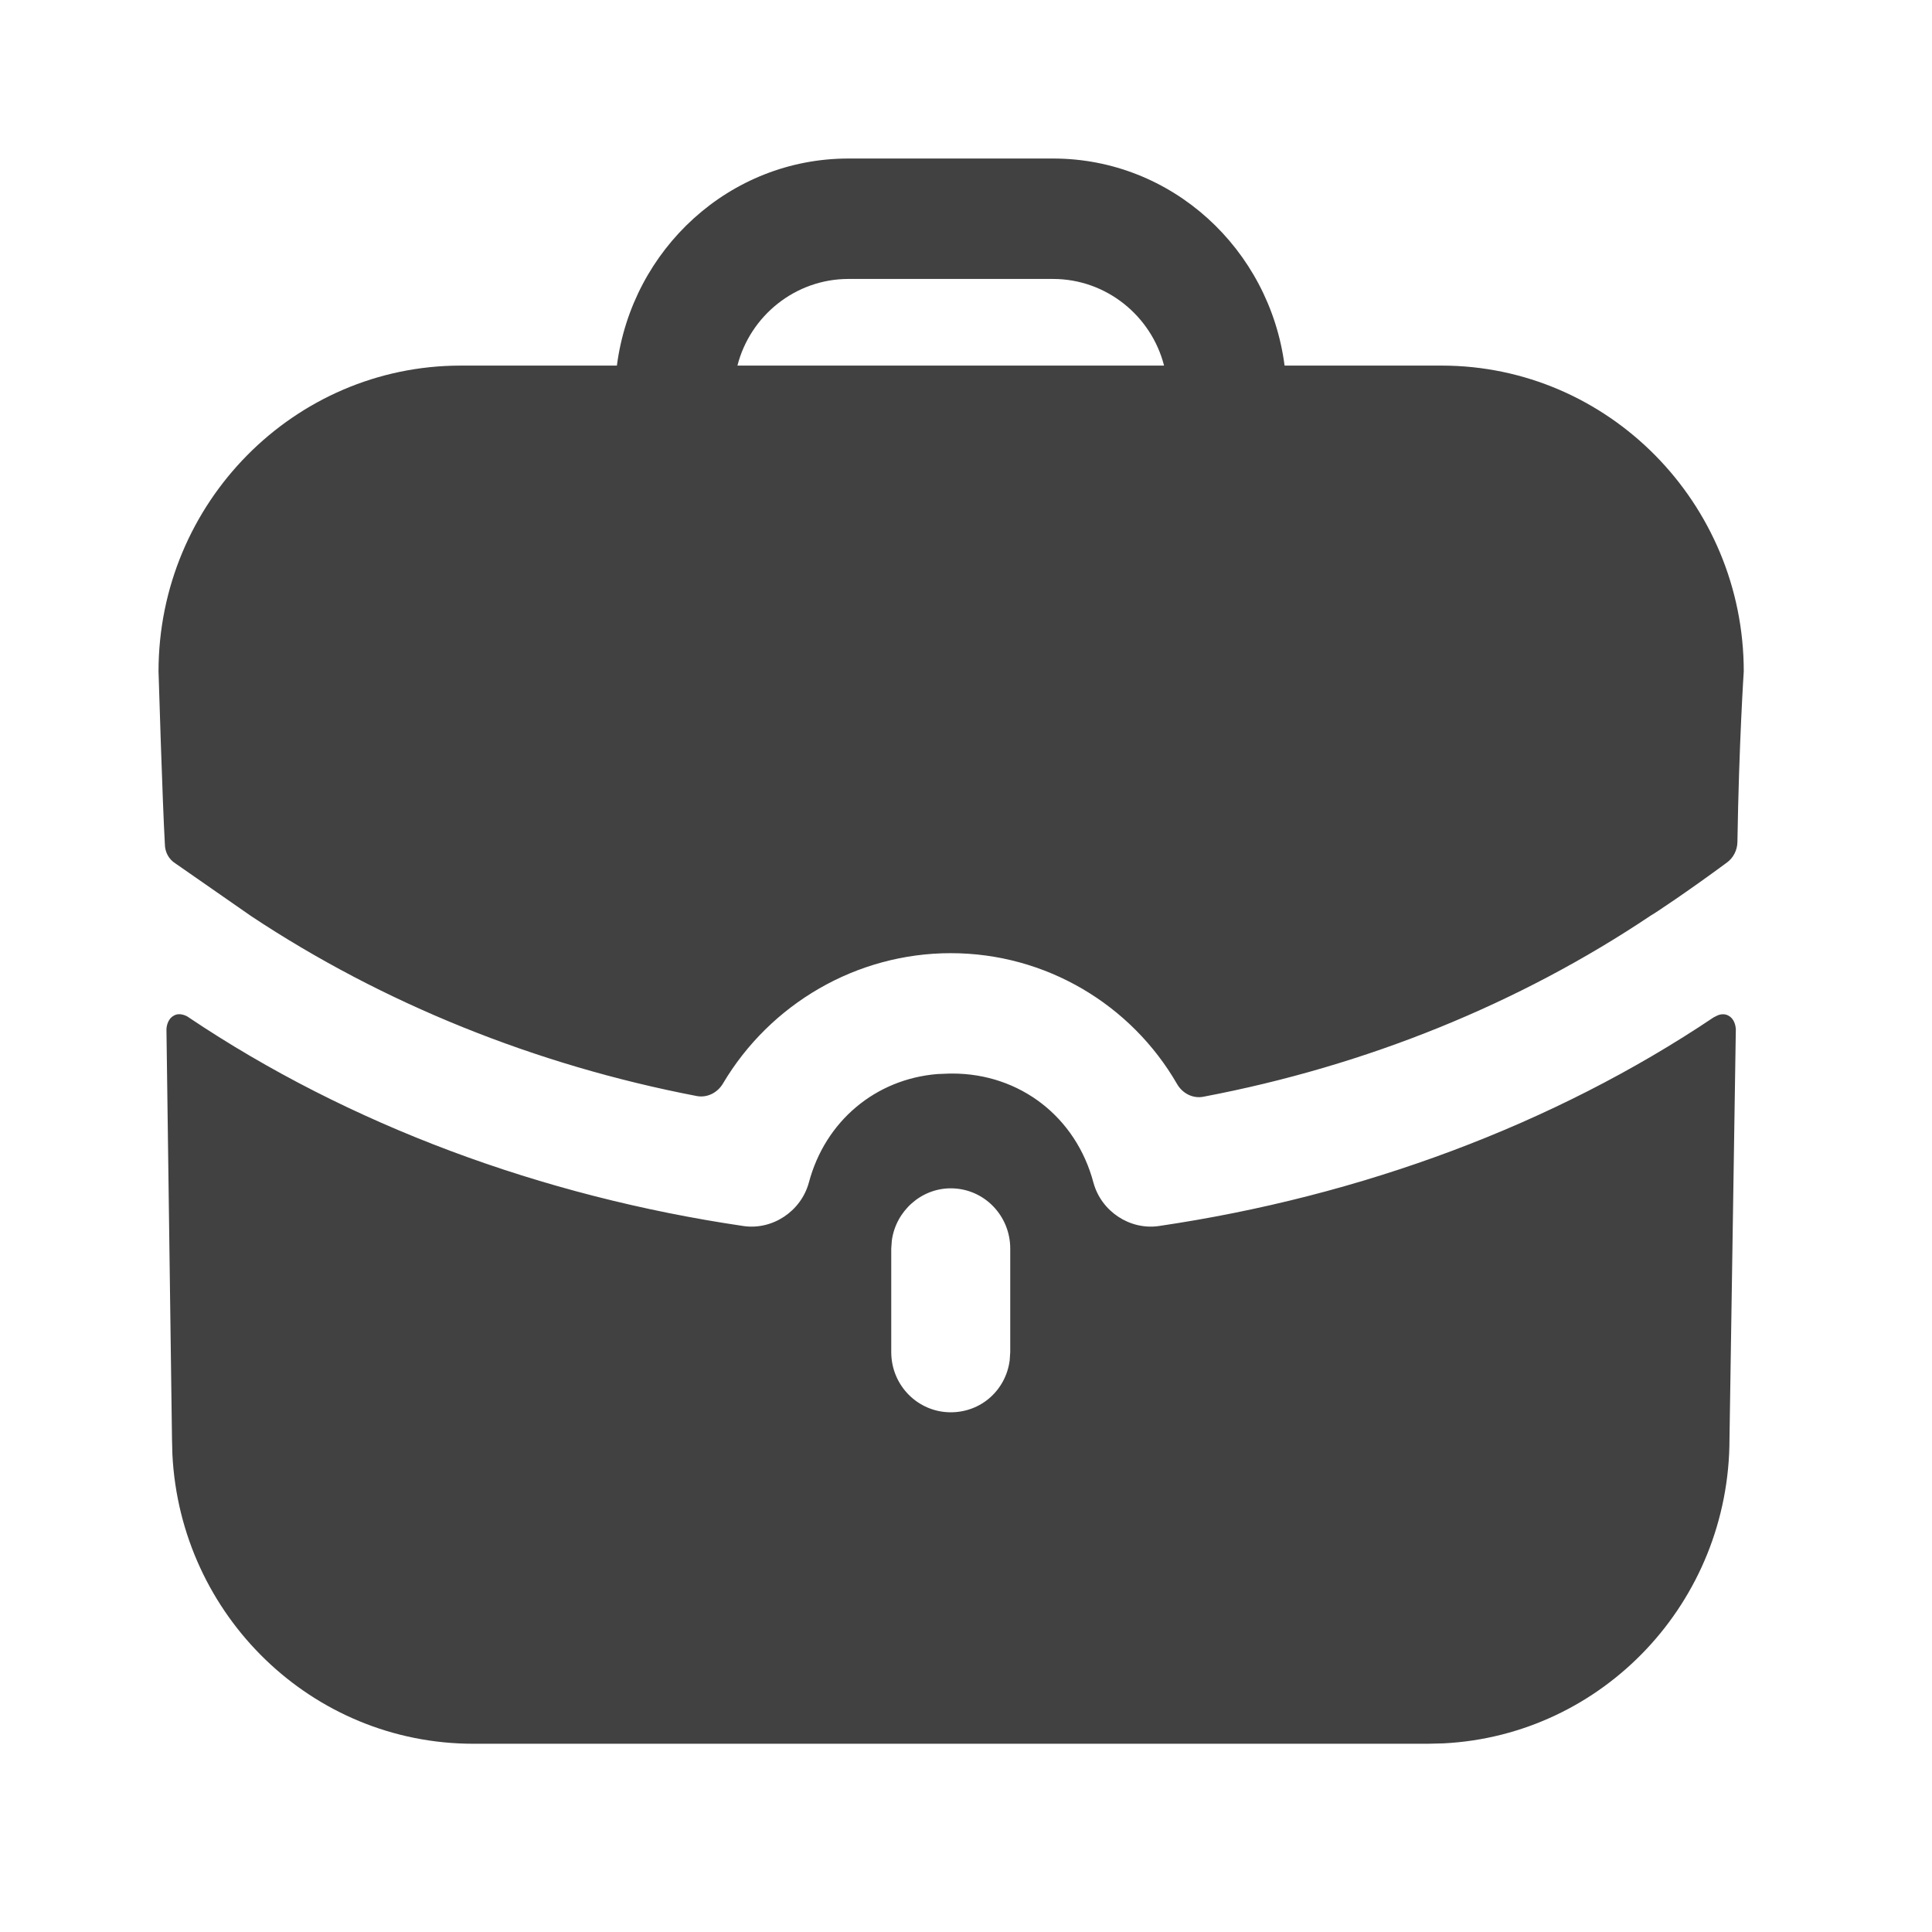 <?xml version="1.0" encoding="UTF-8"?> <svg xmlns="http://www.w3.org/2000/svg" width="39" height="39" viewBox="0 0 39 39" fill="none"><path d="M34.896 20.505C35.011 20.569 35.034 20.707 35.039 20.759L35.04 20.78L34.912 29.043C34.912 32.34 32.358 35.027 29.142 35.192L28.829 35.2H9.555C6.299 35.2 3.643 32.615 3.48 29.36L3.472 29.043L3.36 20.78C3.36 20.78 3.36 20.586 3.504 20.505C3.632 20.424 3.792 20.521 3.808 20.537C7.042 22.708 10.932 24.15 15.014 24.75C15.59 24.831 16.166 24.458 16.327 23.875C16.657 22.629 17.676 21.782 18.924 21.681L19.176 21.671H19.224C20.585 21.671 21.721 22.546 22.073 23.875C22.233 24.458 22.81 24.831 23.386 24.75C27.468 24.15 31.358 22.708 34.592 20.537C34.592 20.537 34.624 20.521 34.656 20.505C34.72 20.472 34.816 20.456 34.896 20.505ZM19.192 23.988C18.59 23.988 18.083 24.451 18.003 25.04L17.991 25.203V27.293C17.991 27.974 18.536 28.509 19.192 28.509C19.808 28.509 20.304 28.059 20.382 27.46L20.393 27.293V25.203C20.393 24.539 19.864 23.988 19.192 23.988ZM21.257 3.2C23.658 3.2 25.627 5.031 25.931 7.38H29.101C32.463 7.38 35.2 10.151 35.2 13.554C35.2 13.554 35.104 14.994 35.072 17C35.069 17.159 34.992 17.314 34.865 17.408C34.096 17.977 33.391 18.447 33.327 18.479C30.67 20.261 27.582 21.515 24.292 22.139C24.078 22.181 23.866 22.07 23.758 21.878C22.835 20.281 21.113 19.241 19.192 19.241C17.284 19.241 15.545 20.27 14.596 21.869C14.486 22.057 14.278 22.165 14.065 22.125C10.802 21.499 7.714 20.247 5.073 18.495L3.536 17.426C3.408 17.345 3.328 17.199 3.328 17.037C3.28 16.211 3.2 13.554 3.2 13.554C3.2 10.151 5.937 7.38 9.299 7.38H12.453C12.757 5.031 14.726 3.2 17.127 3.2H21.257ZM21.257 5.631H17.127C16.054 5.631 15.142 6.376 14.886 7.38H23.498C23.242 6.376 22.33 5.631 21.257 5.631Z" fill="#414141"></path></svg> 